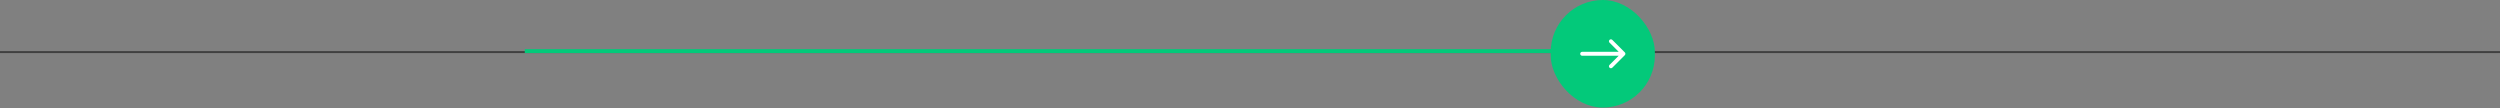 <svg width="1272" height="55" viewBox="0 0 1272 55" fill="none" xmlns="http://www.w3.org/2000/svg">
<rect x="0" y="0" width="1272" height="55" fill="#808080" stroke="none"/>
<line x1="4.37114e-08" y1="26.5" x2="1272" y2="26.5" stroke="black" stroke-opacity="0.5"/>
<line x1="267" y1="26" x2="815" y2="26" stroke="#03C97A" stroke-width="2"/>
<rect x="789" width="53" height="54.728" rx="26.5" fill="#03C97A"/>
<path d="M818.929 20.293C819.319 19.902 819.952 19.902 820.343 20.293L826.707 26.657C827.098 27.047 827.098 27.68 826.707 28.071L820.343 34.435C819.952 34.826 819.319 34.826 818.929 34.435C818.538 34.045 818.538 33.412 818.929 33.021L823.586 28.364H805C804.448 28.364 804 27.916 804 27.364C804 26.812 804.448 26.364 805 26.364H823.586L818.929 21.707C818.538 21.316 818.538 20.683 818.929 20.293Z" fill="white"/>
</svg>
